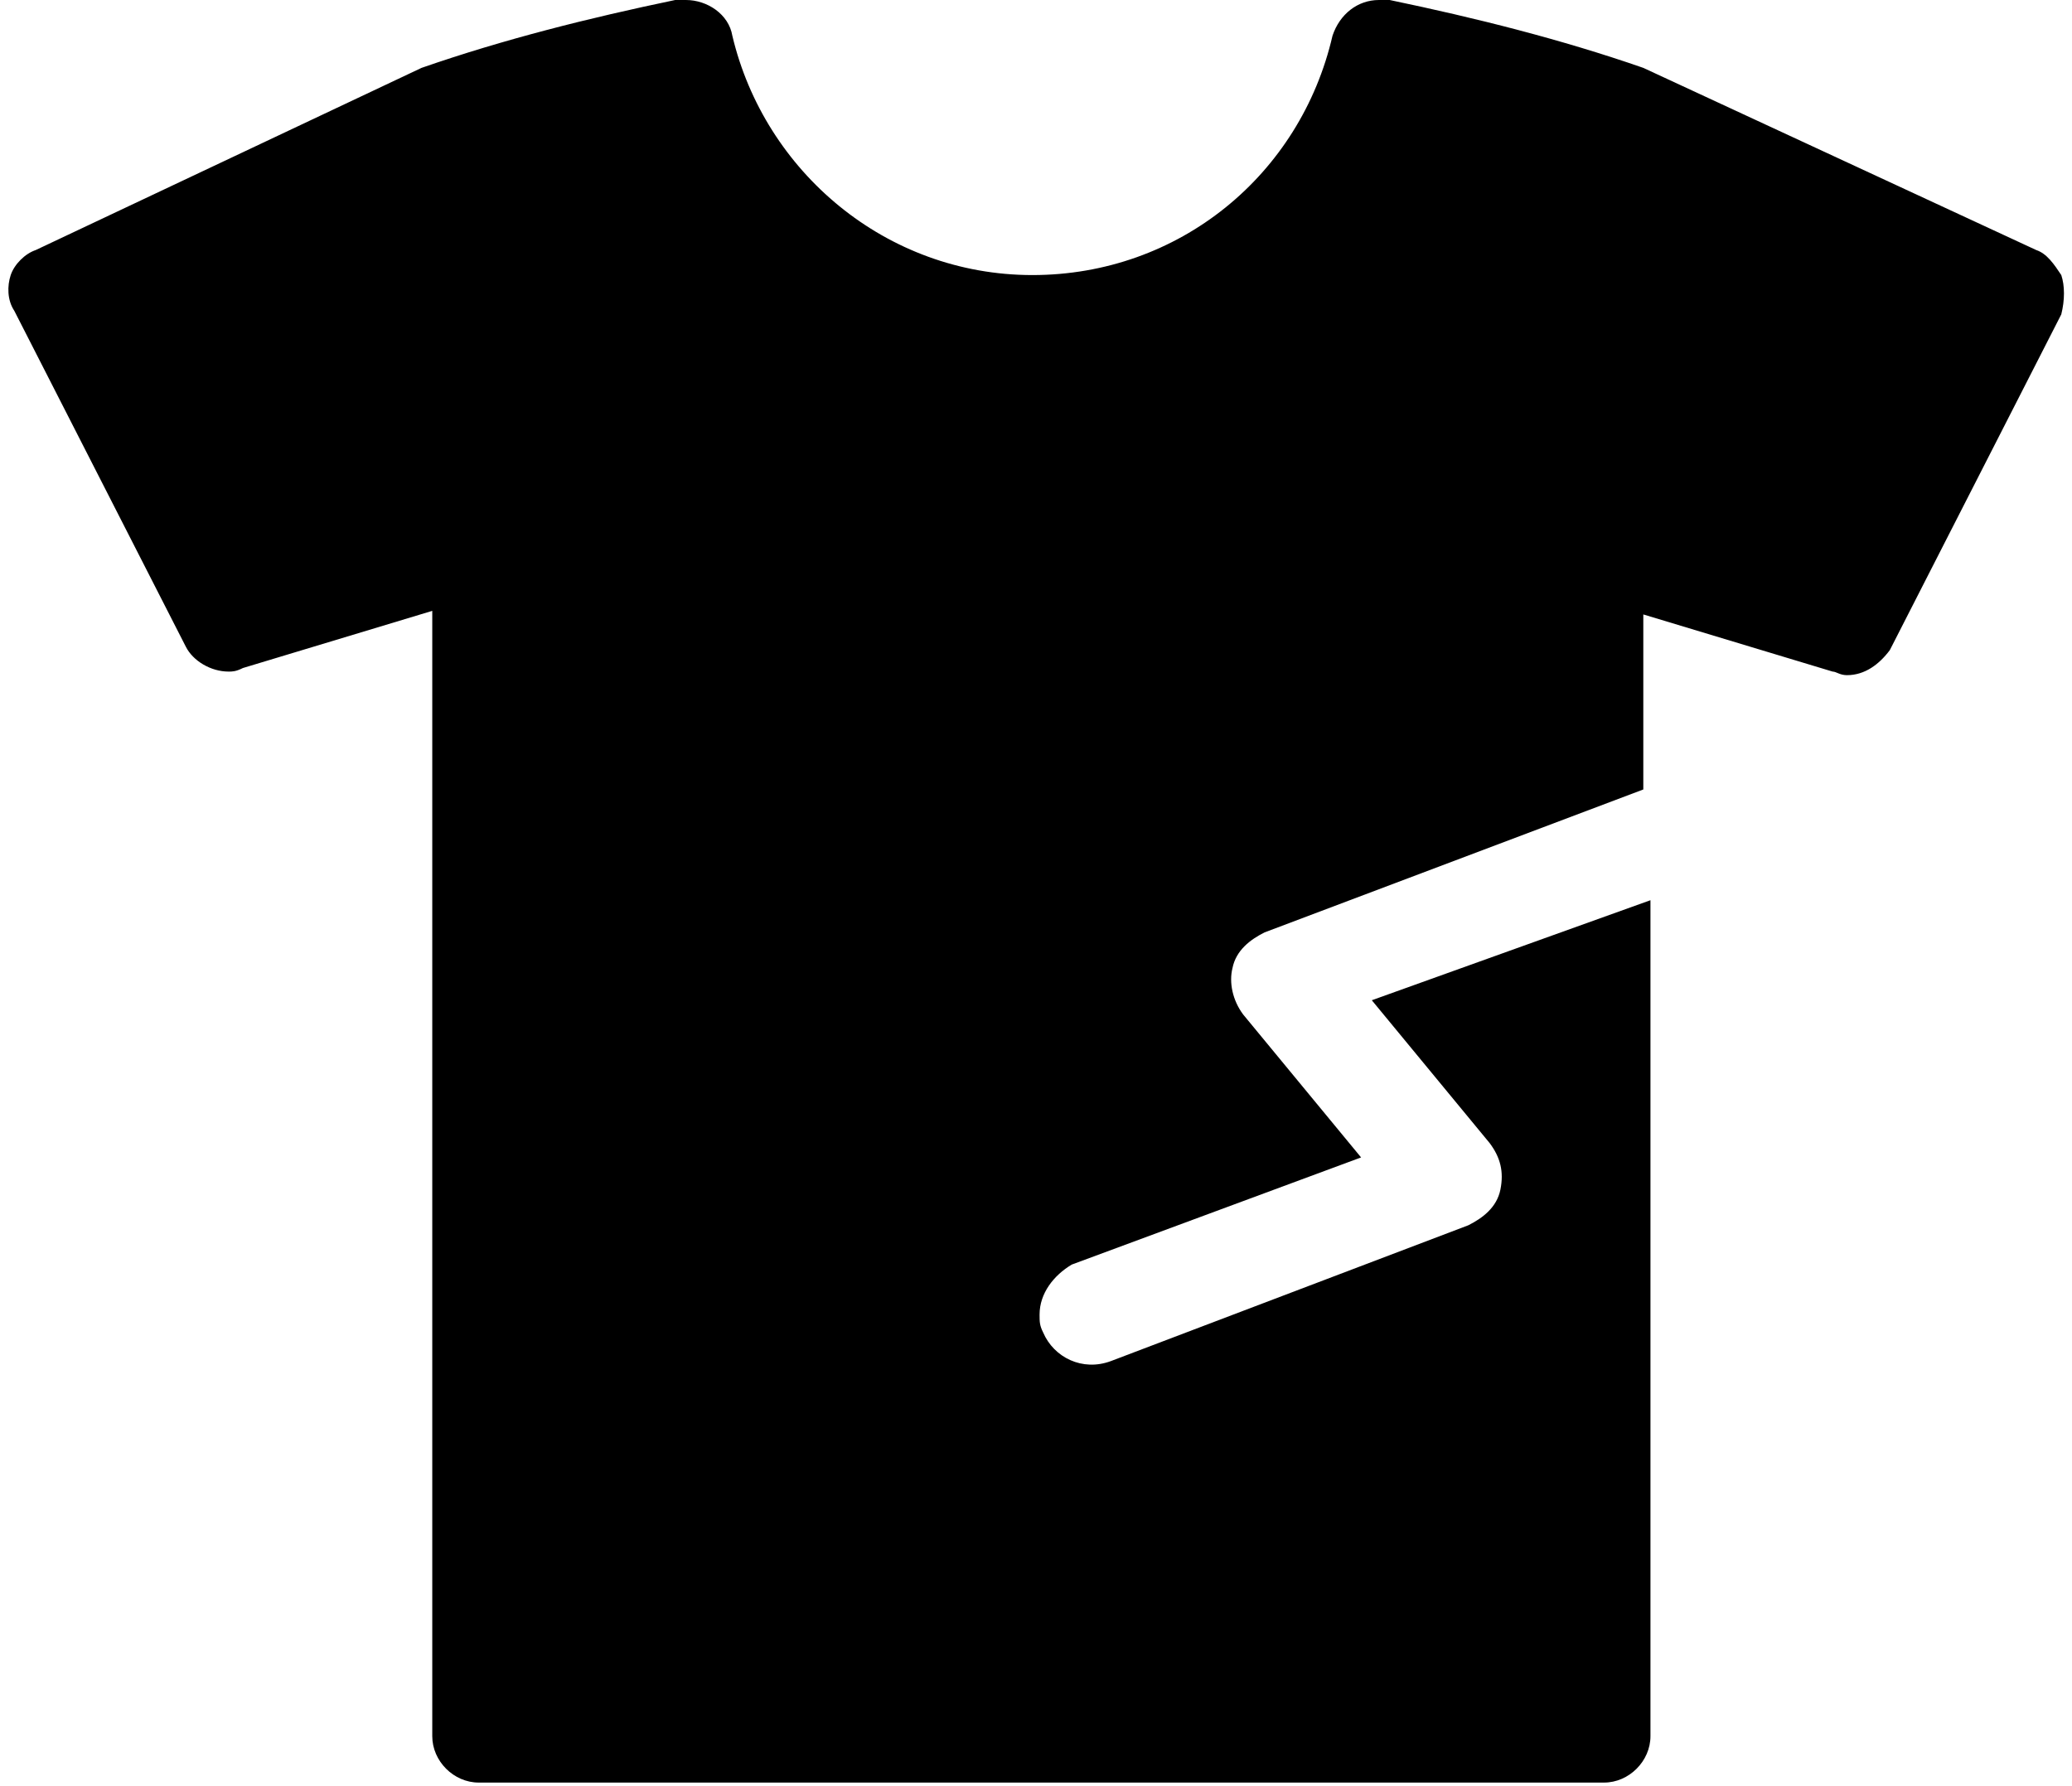 <?xml version="1.0" encoding="utf-8"?>
<!-- Generator: Adobe Illustrator 24.1.2, SVG Export Plug-In . SVG Version: 6.00 Build 0)  -->
<svg version="1.1" id="Capa_1" xmlns="http://www.w3.org/2000/svg" xmlns:xlink="http://www.w3.org/1999/xlink" x="0px" y="0px"
	 viewBox="0 0 58 50" style="enable-background:new 0 0 58 50;" xml:space="preserve">
<path d="M57.7,7.7C57.5,7.4,57.3,7.1,57,7L46,1.9c-2.3-0.8-4.7-1.4-7.1-1.9c-0.1,0-0.2,0-0.3,0c-0.6,0-1.1,0.4-1.3,1
	c-0.9,3.9-4.3,6.7-8.4,6.7c-4.1,0-7.5-2.9-8.4-6.7c-0.1-0.6-0.7-1-1.3-1c-0.1,0-0.2,0-0.3,0c-2.4,0.5-4.8,1.1-7.1,1.9L1,7
	C0.7,7.1,0.4,7.4,0.3,7.7C0.2,8,0.2,8.4,0.4,8.7l4.8,9.4c0.2,0.4,0.7,0.7,1.2,0.7c0.1,0,0.2,0,0.4-0.1l5.3-1.6v31.5
	c0,0.7,0.6,1.3,1.3,1.3h31.5c0.7,0,1.3-0.6,1.3-1.3V25.2L38.4,28l3.3,4c0.3,0.4,0.4,0.8,0.3,1.3c-0.1,0.5-0.5,0.8-0.9,1l-10,3.8
	c-0.8,0.3-1.6-0.1-1.9-0.8c-0.1-0.2-0.1-0.3-0.1-0.5c0-0.6,0.4-1.1,0.9-1.4l8.1-3l-3.3-4c-0.3-0.4-0.4-0.9-0.3-1.3
	c0.1-0.5,0.5-0.8,0.9-1L46,22.1v-4.9l5.3,1.6c0.1,0,0.2,0.1,0.4,0.1c0.5,0,0.9-0.3,1.2-0.7l4.8-9.4C57.8,8.4,57.8,8,57.7,7.7z"/>
</svg>
